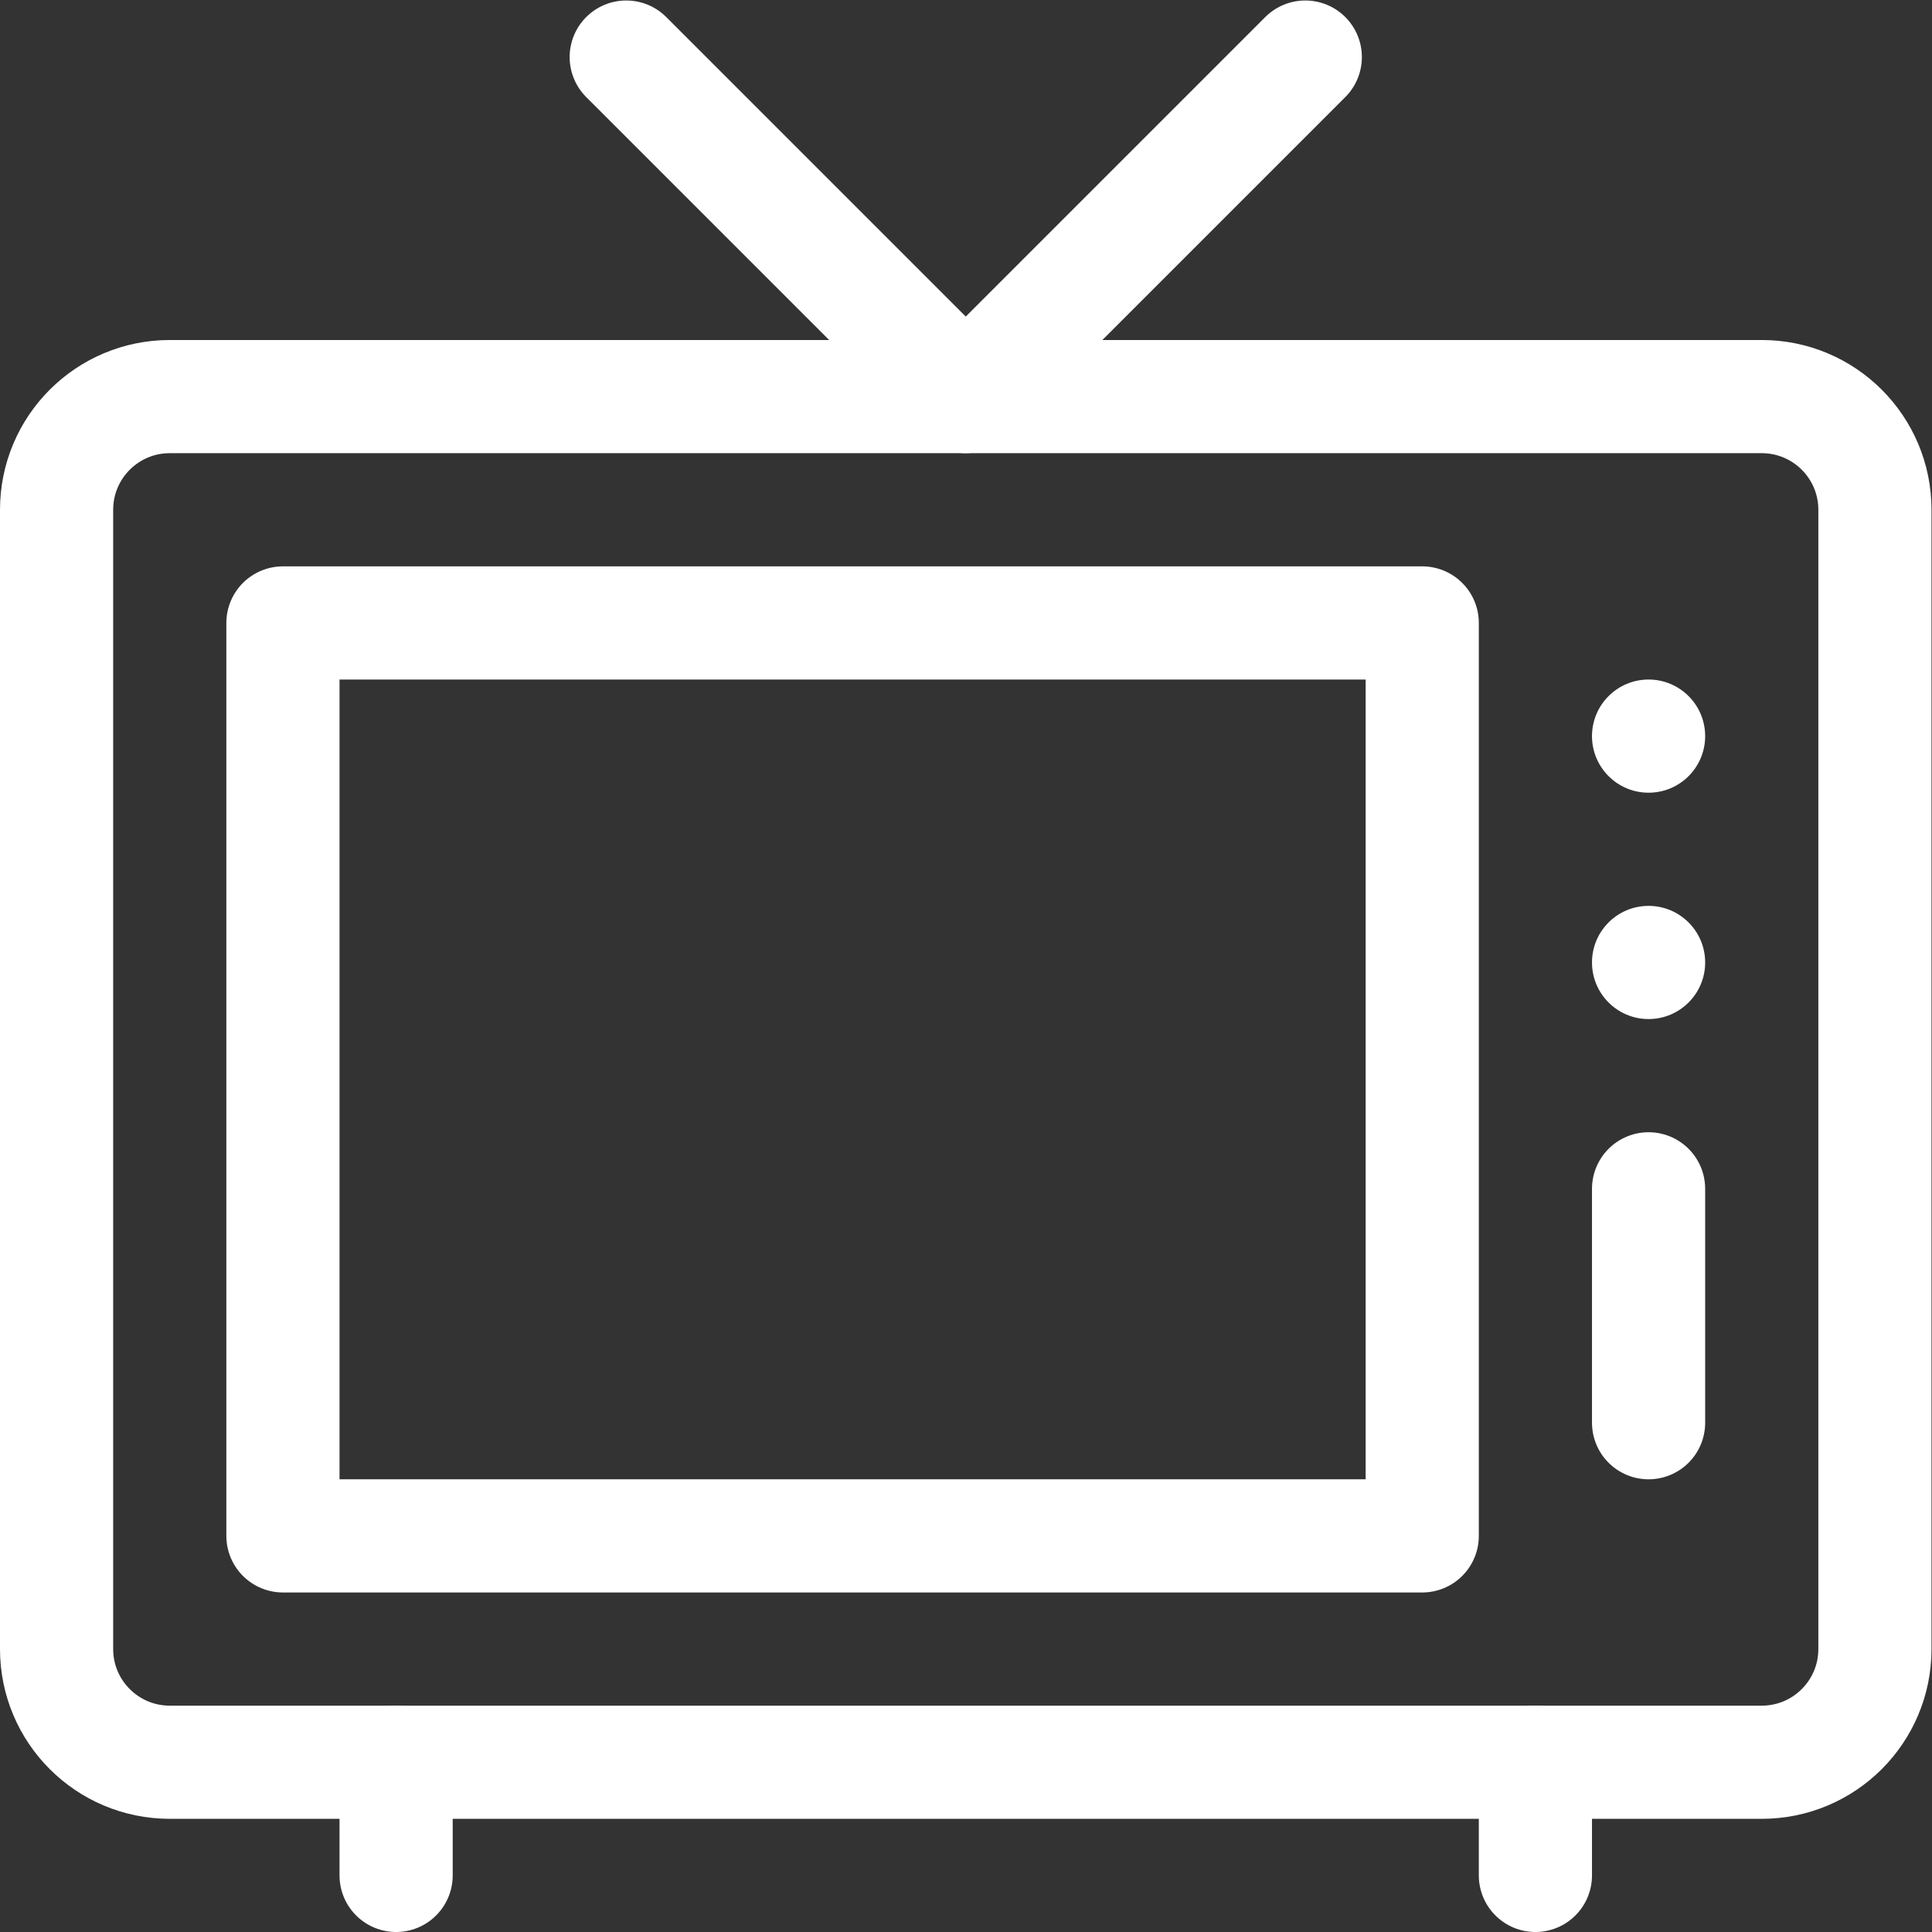 <?xml version="1.0" encoding="UTF-8" standalone="no"?>
<!-- Created with Inkscape (http://www.inkscape.org/) -->

<svg
   version="1.1"
   id="svg573"
   xml:space="preserve"
   width="682.667"
   height="682.667"
   viewBox="0 0 682.667 682.667"
   xmlns="http://www.w3.org/2000/svg"
   xmlns:svg="http://www.w3.org/2000/svg"  ><rect x="0" y="0" width="682.667" height="682.667" fill="#333333" stroke="none"/><defs
     id="defs577"><clipPath
       clipPathUnits="userSpaceOnUse"
       id="clipPath587"><path
         d="M 0,512 H 512 V 0 H 0 Z"
         id="path585" /></clipPath></defs><g
     id="g579"
     transform="matrix(1.333,0,0,-1.333,0,682.667)"><g
       id="g581"><g
         id="g583"
         clip-path="url(#clipPath587)"><g
           id="g589"
           transform="translate(467,45)"><path
             d="m 0,0 h -422 c -16.568,0 -30,13.431 -30,30 v 302 c 0,16.569 13.432,30 30,30 H 0 c 16.568,0 30,-13.431 30,-30 V 30 C 30,13.431 16.568,0 0,0 Z"
             style="fill:none;stroke:#ffffff;stroke-width:30;stroke-linecap:round;stroke-linejoin:round;stroke-miterlimit:10;stroke-dasharray:none;stroke-opacity:1"
             id="path591" /></g><g
           id="g593"
           transform="translate(105,15)"><path
             d="M 0,0 V 30"
             style="fill:none;stroke:#ffffff;stroke-width:30;stroke-linecap:round;stroke-linejoin:round;stroke-miterlimit:10;stroke-dasharray:none;stroke-opacity:1"
             id="path595" /></g><g
           id="g597"
           transform="translate(407,15)"><path
             d="M 0,0 V 30"
             style="fill:none;stroke:#ffffff;stroke-width:30;stroke-linecap:round;stroke-linejoin:round;stroke-miterlimit:10;stroke-dasharray:none;stroke-opacity:1"
             id="path599" /></g><path
           d="M 377,105 H 75 v 242 h 302 z"
           style="fill:none;stroke:#ffffff;stroke-width:30;stroke-linecap:round;stroke-linejoin:round;stroke-miterlimit:10;stroke-dasharray:none;stroke-opacity:1"
           id="path601" /><g
           id="g603"
           transform="translate(452,317)"><path
             d="m 0,0 c 0,-8.284 -6.716,-15 -15,-15 -8.284,0 -15,6.716 -15,15 0,8.284 6.716,15 15,15 C -6.716,15 0,8.284 0,0"
             style="fill:#ffffff;fill-opacity:1;fill-rule:nonzero;stroke:none"
             id="path605" /></g><g
           id="g607"
           transform="translate(452,257)"><path
             d="m 0,0 c 0,-8.284 -6.716,-15 -15,-15 -8.284,0 -15,6.716 -15,15 0,8.284 6.716,15 15,15 C -6.716,15 0,8.284 0,0"
             style="fill:#ffffff;fill-opacity:1;fill-rule:nonzero;stroke:none"
             id="path609" /></g><g
           id="g611"
           transform="translate(437,135)"><path
             d="M 0,0 V 62"
             style="fill:none;stroke:#ffffff;stroke-width:30;stroke-linecap:round;stroke-linejoin:round;stroke-miterlimit:10;stroke-dasharray:none;stroke-opacity:1"
             id="path613" /></g><g
           id="g615"
           transform="translate(166,497)"><path
             d="M 0,0 90,-90 180,0"
             style="fill:none;stroke:#ffffff;stroke-width:30;stroke-linecap:round;stroke-linejoin:round;stroke-miterlimit:10;stroke-dasharray:none;stroke-opacity:1"
             id="path617" /></g></g></g></g></svg>
